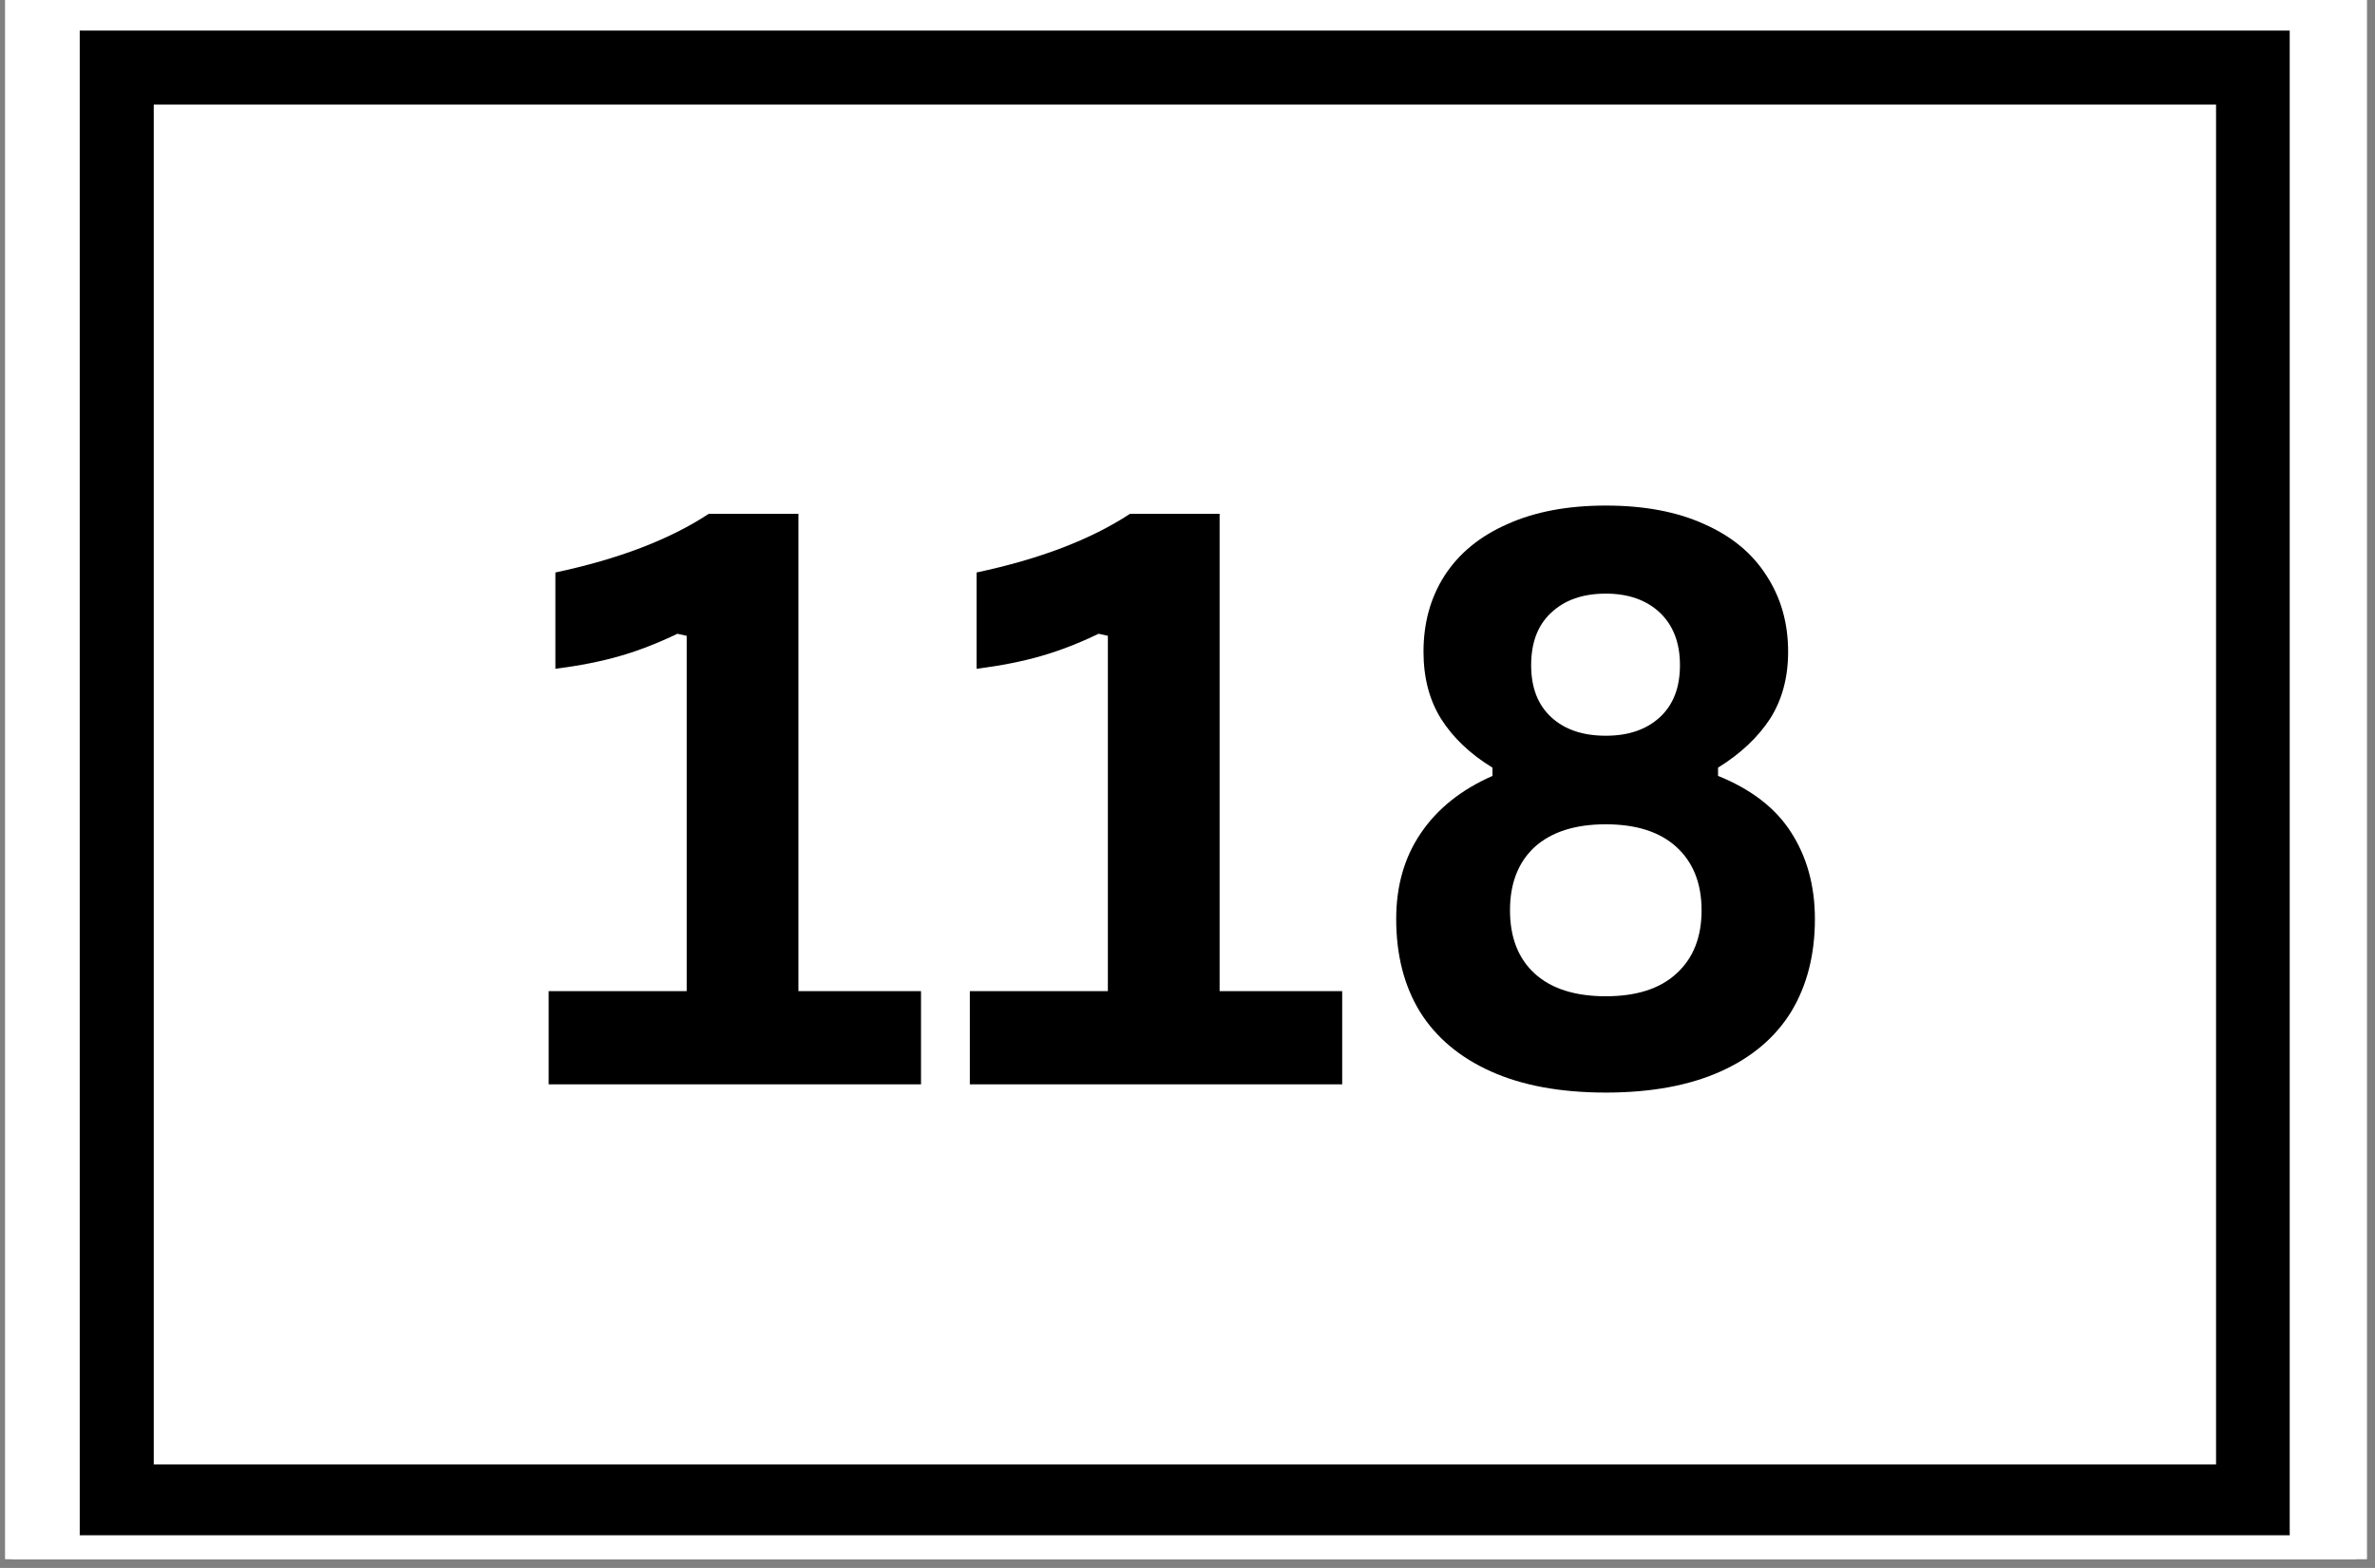 <?xml version="1.0" encoding="UTF-8"?>
<svg xmlns="http://www.w3.org/2000/svg" xmlns:xlink="http://www.w3.org/1999/xlink" width="265" zoomAndPan="magnify" viewBox="0 0 198.75 131.25" height="175" preserveAspectRatio="xMidYMid meet" version="1.0">
  <rect x="0" y="0" width="198.75" height="131.25" fill="#808080" stroke="none"/>
  <defs>
    <clipPath id="c5b97afbdb">
      <path d="M 0.441 0 L 198.062 0 L 198.062 130.504 L 0.441 130.504 Z M 0.441 0 " clip-rule="nonzero"></path>
    </clipPath>
    <clipPath id="dc42768faa">
      <path d="M 1.008 0 L 197.137 0 L 197.137 130.504 L 1.008 130.504 Z M 1.008 0 " clip-rule="nonzero"></path>
    </clipPath>
    <clipPath id="acebc7a490">
      <path d="M 6.672 2.562 L 191.613 2.562 L 191.613 128.516 L 6.672 128.516 Z M 6.672 2.562 " clip-rule="nonzero"></path>
    </clipPath>
  </defs>
  <g clip-path="url(#c5b97afbdb)">
    <path fill="#ffffff" d="M 0.441 0 L 198.062 0 L 198.062 130.504 L 0.441 130.504 Z M 0.441 0 " fill-opacity="1" fill-rule="nonzero"></path>
    <path fill="#ffffff" d="M 0.441 0 L 198.062 0 L 198.062 130.504 L 0.441 130.504 Z M 0.441 0 " fill-opacity="1" fill-rule="nonzero"></path>
  </g>
  <g clip-path="url(#dc42768faa)">
    <rect x="-19.875" width="238.5" fill="#ffffff" y="-13.125" height="157.5" fill-opacity="1"></rect>
    <rect x="-19.875" width="238.5" fill="#ffffff" y="-13.125" height="157.5" fill-opacity="1"></rect>
  </g>
  <path fill="#000000" d="M 45.914 90.766 L 45.914 82.965 L 57.465 82.965 L 57.465 53.223 L 56.688 53.051 C 55.07 53.828 53.477 54.453 51.906 54.906 C 50.32 55.367 48.512 55.723 46.477 55.984 L 46.477 47.922 C 51.754 46.801 56.043 45.164 59.316 43.008 L 66.816 43.008 L 66.816 82.965 L 77.074 82.965 L 77.074 90.766 Z M 45.914 90.766 " fill-opacity="1" fill-rule="nonzero"></path>
  <path fill="#000000" d="M 81.16 90.766 L 81.16 82.965 L 92.711 82.965 L 92.711 53.223 L 91.938 53.051 C 90.32 53.828 88.727 54.453 87.152 54.906 C 85.57 55.367 83.758 55.723 81.723 55.984 L 81.723 47.922 C 87 46.801 91.289 45.164 94.566 43.008 L 102.062 43.008 L 102.062 82.965 L 112.32 82.965 L 112.32 90.766 Z M 81.16 90.766 " fill-opacity="1" fill-rule="nonzero"></path>
  <path fill="#000000" d="M 134.379 91.457 C 130.586 91.457 127.379 90.863 124.77 89.688 C 122.152 88.516 120.168 86.844 118.824 84.688 C 117.496 82.512 116.84 79.926 116.84 76.93 C 116.84 74.148 117.531 71.746 118.91 69.73 C 120.289 67.695 122.281 66.102 124.898 64.949 L 124.898 64.258 C 123.023 63.117 121.59 61.746 120.59 60.164 C 119.609 58.59 119.125 56.715 119.125 54.559 C 119.125 52.148 119.707 50.023 120.891 48.18 C 122.098 46.316 123.844 44.883 126.148 43.871 C 128.445 42.836 131.191 42.32 134.379 42.32 C 137.59 42.32 140.34 42.836 142.613 43.871 C 144.906 44.883 146.641 46.316 147.824 48.18 C 149.031 50.023 149.637 52.148 149.637 54.559 C 149.637 56.715 149.129 58.59 148.129 60.164 C 147.113 61.715 145.672 63.082 143.773 64.258 L 143.773 64.949 C 146.555 66.07 148.602 67.652 149.895 69.688 C 151.211 71.738 151.879 74.148 151.879 76.93 C 151.879 79.926 151.211 82.512 149.895 84.688 C 148.57 86.844 146.598 88.516 143.992 89.688 C 141.371 90.863 138.172 91.457 134.379 91.457 Z M 134.379 61.586 C 136.277 61.586 137.785 61.07 138.906 60.035 C 140.027 59 140.586 57.555 140.586 55.68 C 140.586 53.816 140.027 52.352 138.906 51.285 C 137.785 50.23 136.277 49.691 134.379 49.691 C 132.453 49.691 130.934 50.23 129.812 51.285 C 128.691 52.32 128.133 53.785 128.133 55.68 C 128.133 57.555 128.691 59 129.812 60.035 C 130.934 61.07 132.453 61.586 134.379 61.586 Z M 134.379 83.395 C 136.934 83.395 138.906 82.77 140.285 81.5 C 141.684 80.238 142.395 78.473 142.395 76.199 C 142.395 73.934 141.684 72.168 140.285 70.895 C 138.906 69.637 136.934 69 134.379 69 C 131.816 69 129.832 69.637 128.434 70.895 C 127.055 72.168 126.363 73.934 126.363 76.199 C 126.363 78.473 127.055 80.238 128.434 81.5 C 129.832 82.77 131.816 83.395 134.379 83.395 Z M 134.379 83.395 " fill-opacity="1" fill-rule="nonzero"></path>
  <g clip-path="url(#acebc7a490)">
    <path stroke-linecap="butt" transform="matrix(2.065, 0, 0, 2.065, 6.667, 2.558)" fill="none" stroke-linejoin="miter" d="M 0.002 0.002 L 89.577 0.002 L 89.577 61.124 L 0.002 61.124 Z M 0.002 0.002 " stroke="#000000" stroke-width="6" stroke-opacity="1" stroke-miterlimit="4"></path>
  </g>
</svg>
